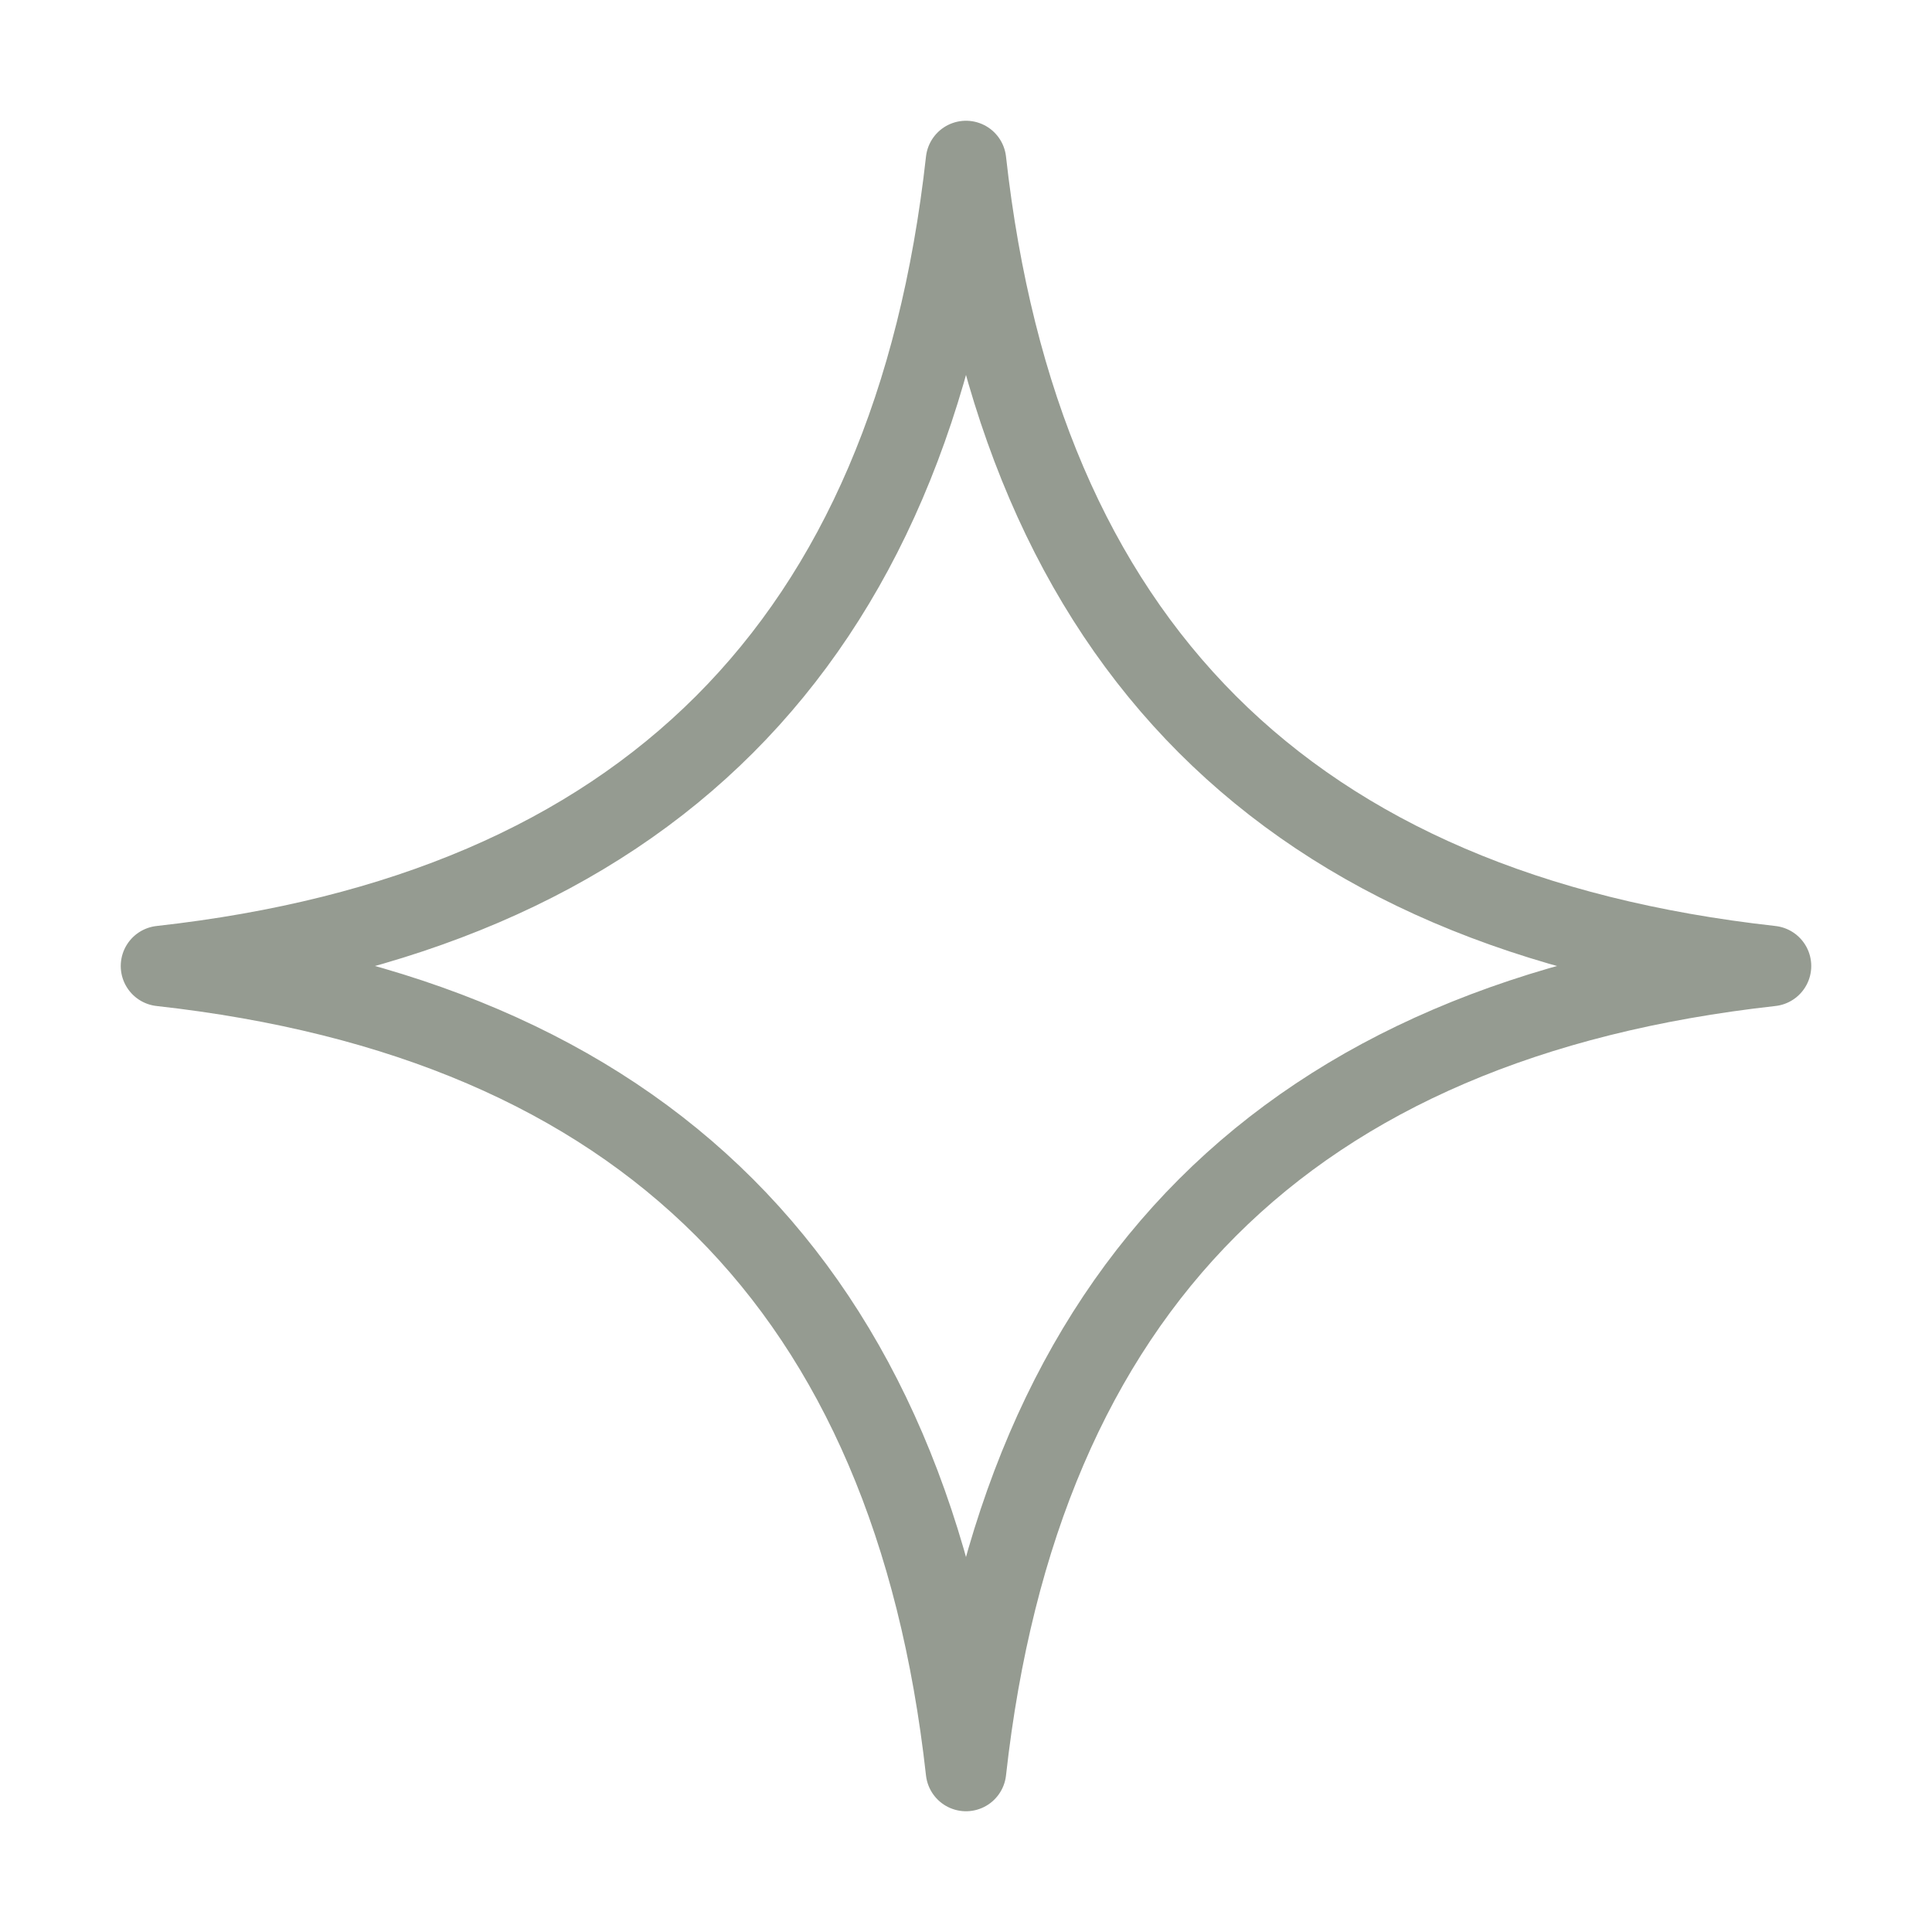 <?xml version="1.0" encoding="UTF-8"?> <svg xmlns="http://www.w3.org/2000/svg" width="24" height="24" viewBox="0 0 24 24" fill="none"><path d="M2 12C8 12.667 11.333 16 12 22C12.667 16 16 12.667 22 12C16 11.333 12.667 8 12 2C11.333 8 8 11.333 2 12Z" stroke="#959B91" stroke-linecap="round" stroke-linejoin="round"></path></svg> 